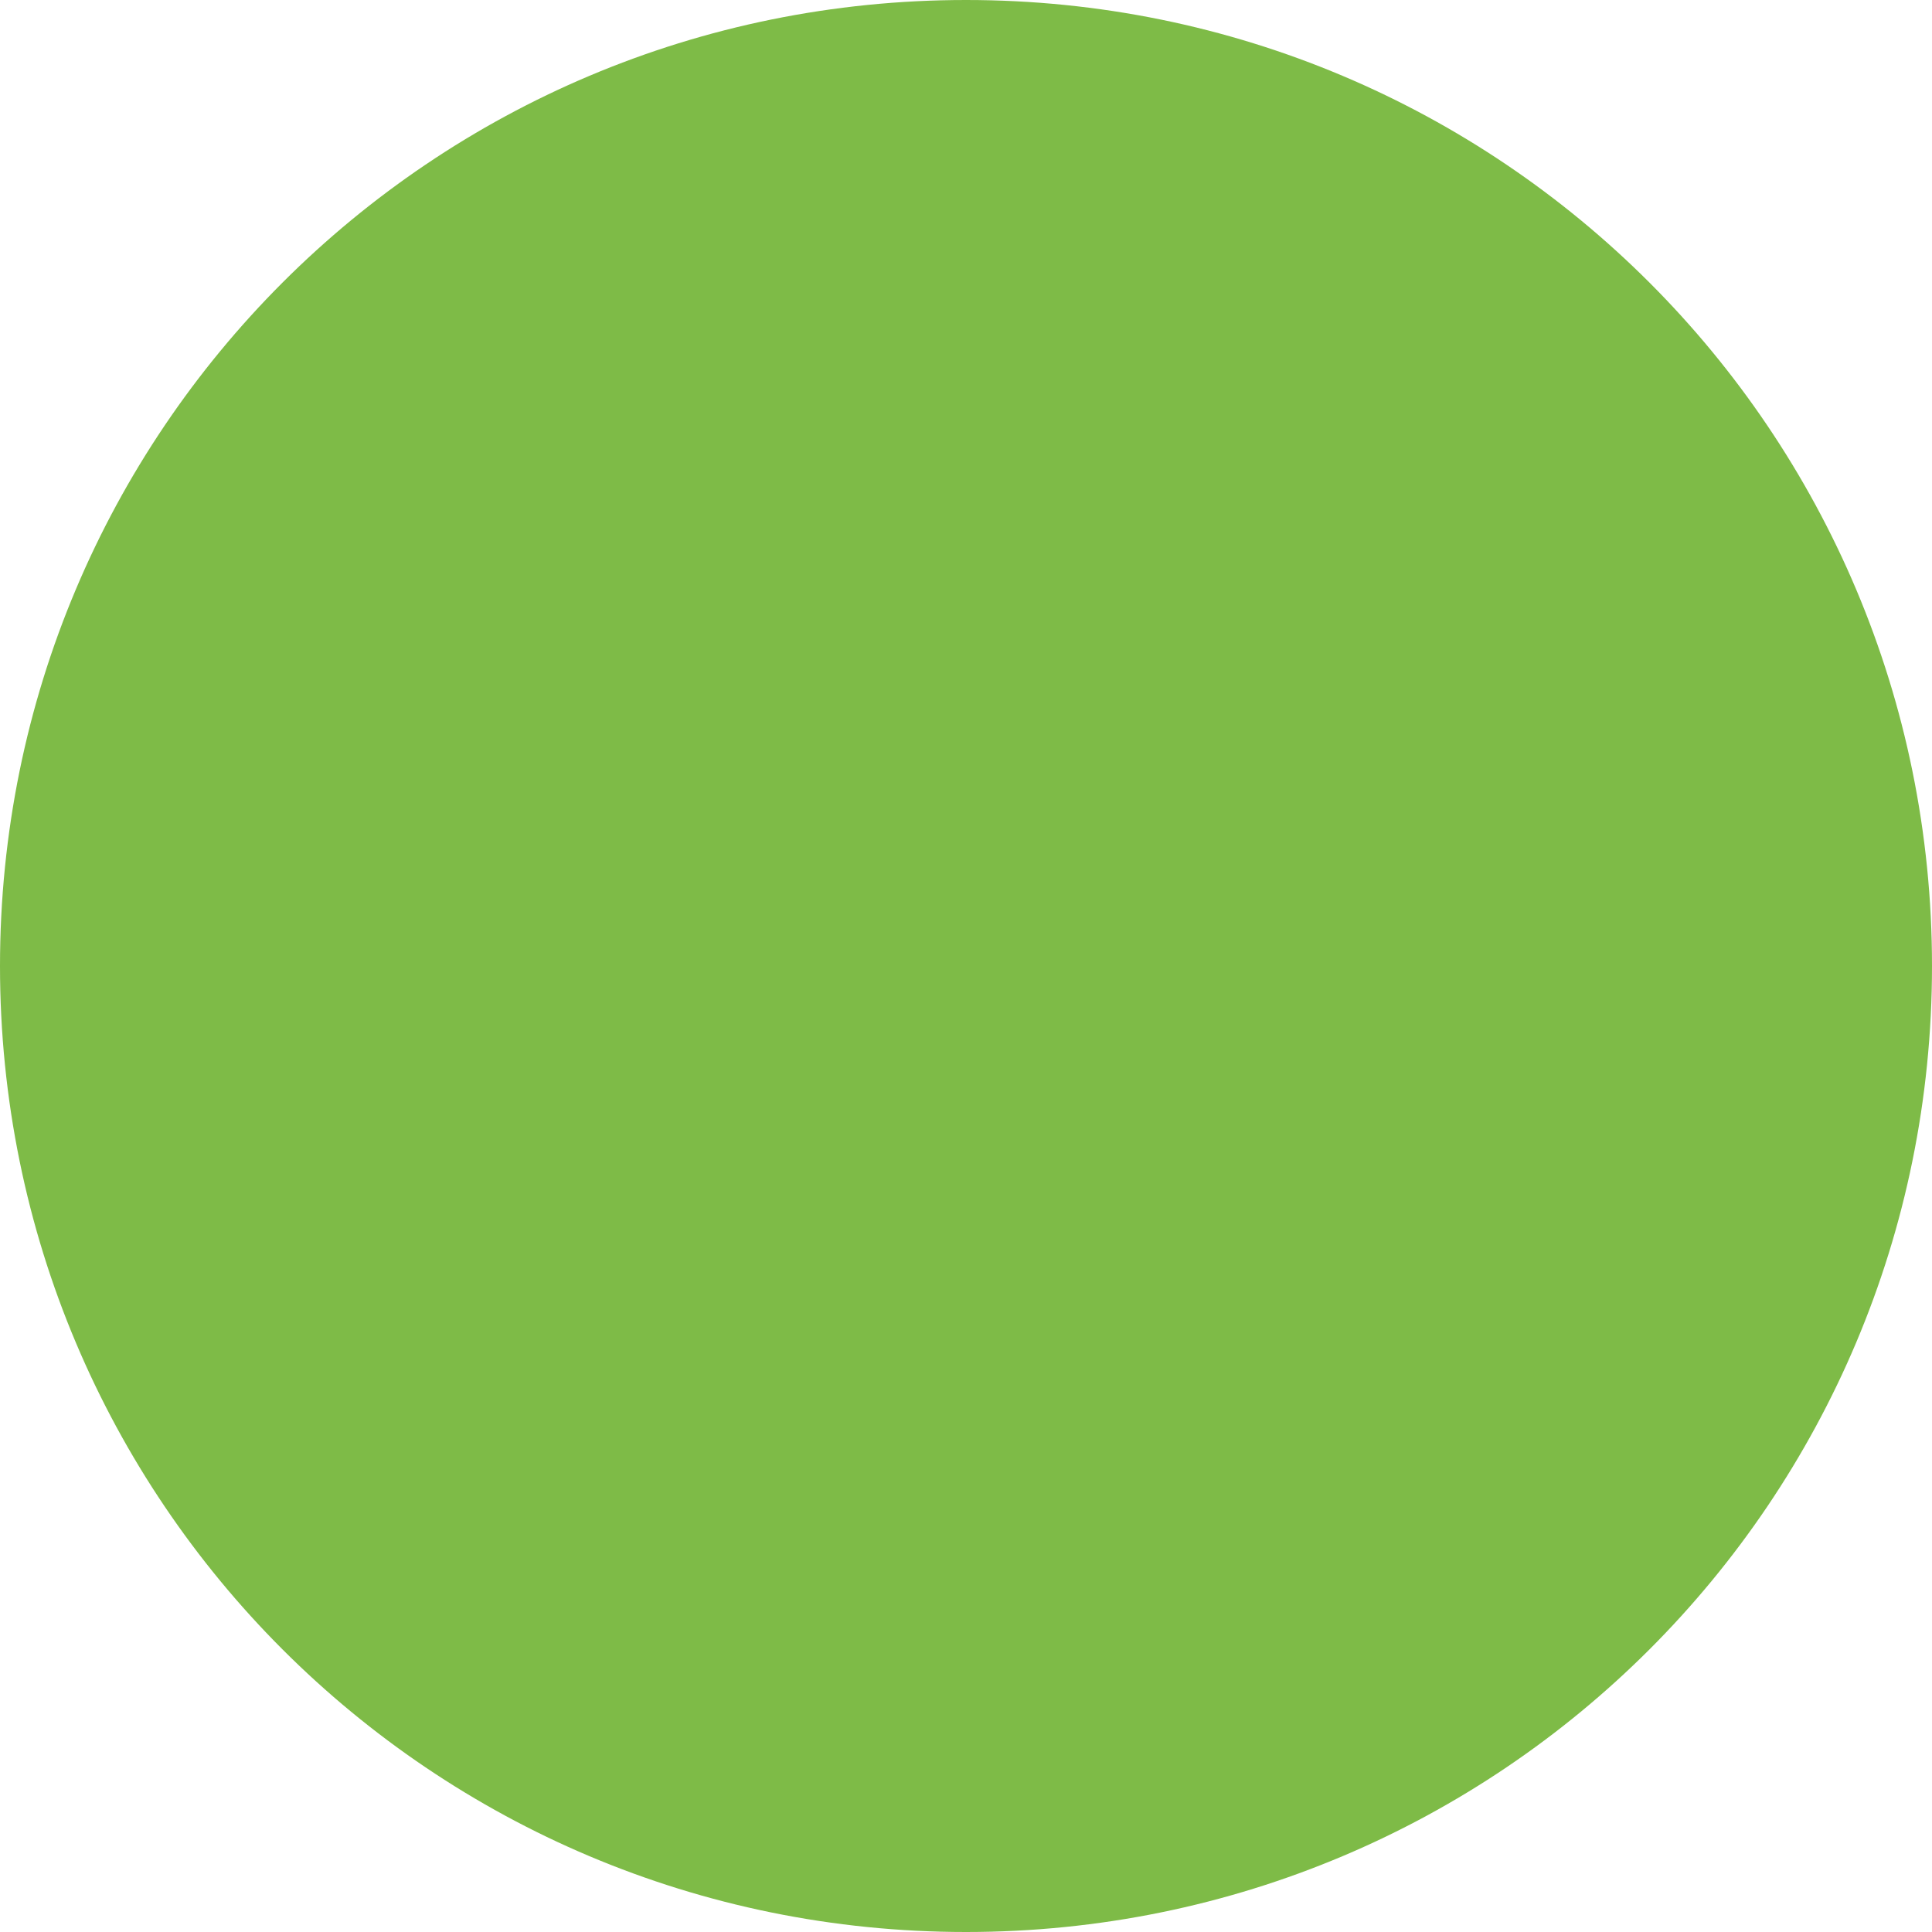 <svg version="1.1" id="Слой_1" xmlns="http://www.w3.org/2000/svg" xmlns:xlink="http://www.w3.org/1999/xlink" x="0px" y="0px"
	 viewBox="0 0 9 9" style="enable-background:new 0 0 9 9;" xml:space="preserve" width="9px" height="9px">
	<g>
		<path class="st0" d="M4.5,9L4.5,9C2.01,9,0,6.99,0,4.5v0C0,2.01,2.01,0,4.5,0h0C6.99,0,9,2.01,9,4.5v0C9,6.99,6.99,9,4.5,9z" fill="#7EBB47"/>
	</g>
</svg>
